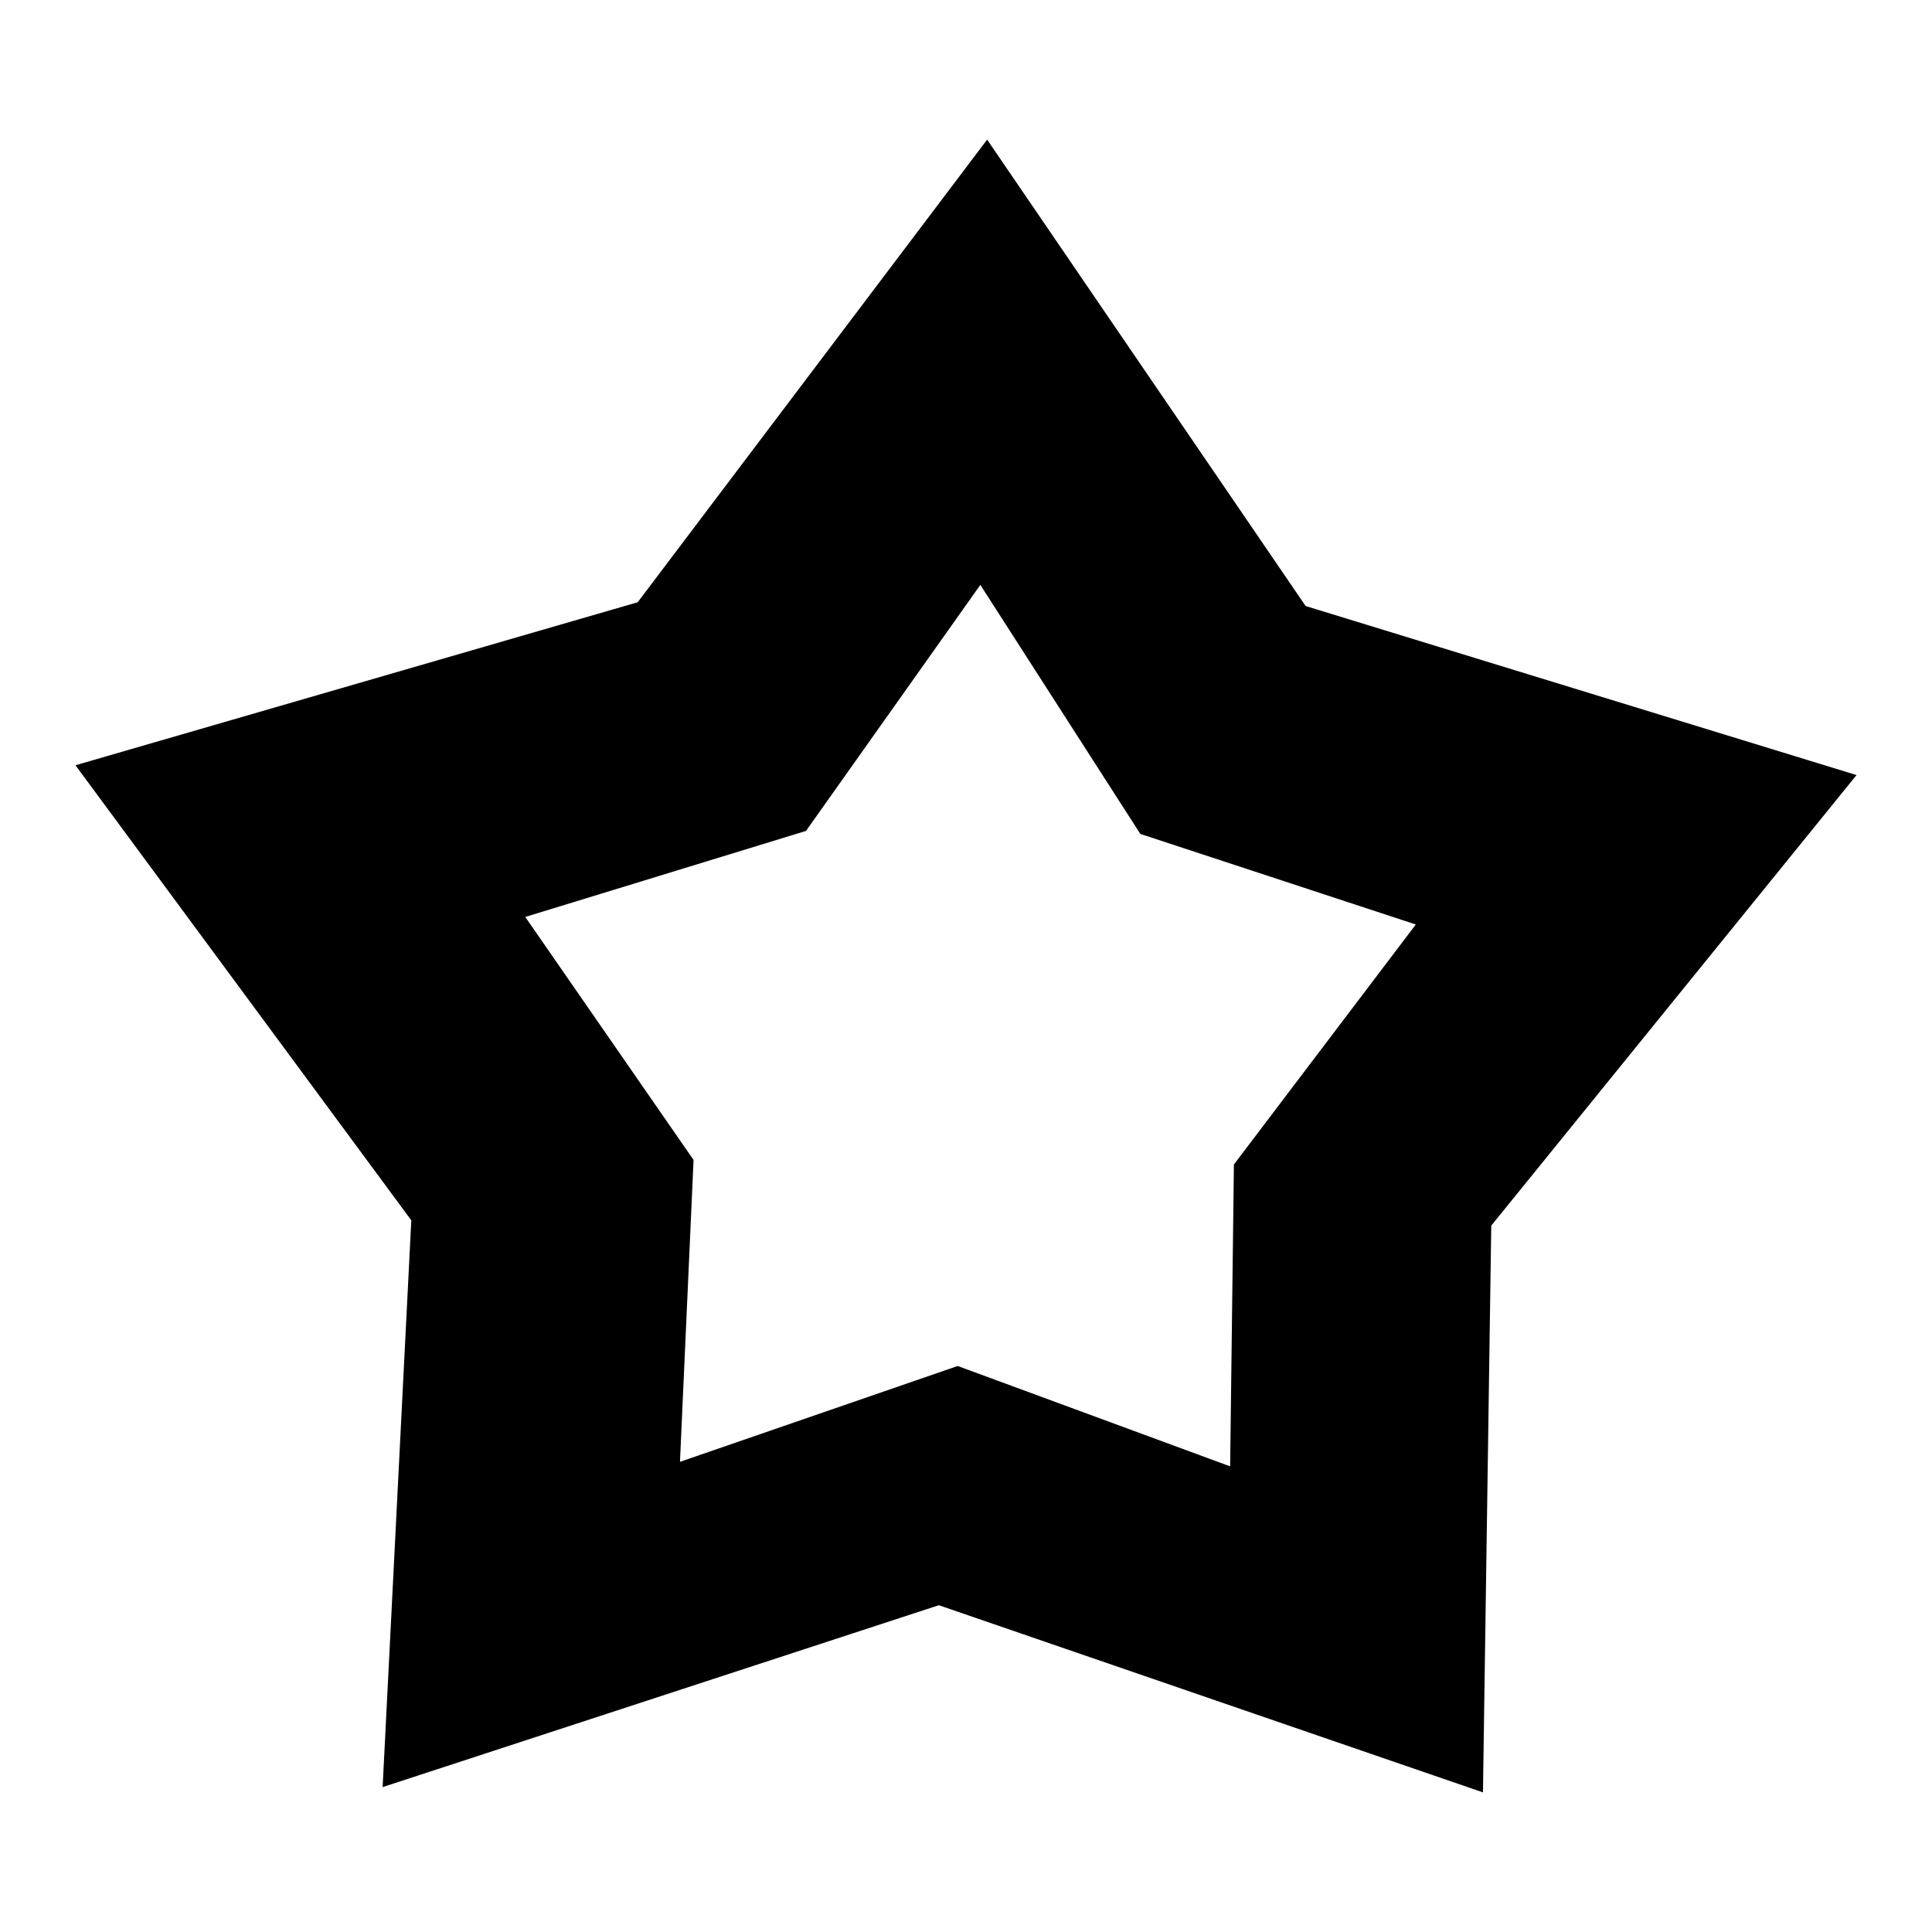 <?xml version="1.0" encoding="utf-8"?>
<!-- Svg Vector Icons : http://www.onlinewebfonts.com/icon -->
<!DOCTYPE svg PUBLIC "-//W3C//DTD SVG 1.1//EN" "http://www.w3.org/Graphics/SVG/1.1/DTD/svg11.dtd">
<svg version="1.1" xmlns="http://www.w3.org/2000/svg" xmlns:xlink="http://www.w3.org/1999/xlink" x="0px" y="0px" viewBox="0 0 256 256" enable-background="new 0 0 256 256" xml:space="preserve">
<g><g><path fill="#000000" d="M197.6,162.4l-1.1,75.1l-72.1-24.8l-73.7,24.1l3.8-75.1L10,101.4l74.5-21.6l46.3-61.3L173,80.3l73,22.4L197.6,162.4z M151.1,110.5l-21.2-33l-23.1,32.6l-37.2,11.4l22.3,32.2l-1.8,40l36.8-12.7l36.1,13.3l0.5-40l24.1-31.8L151.1,110.5z"/></g></g>
</svg>